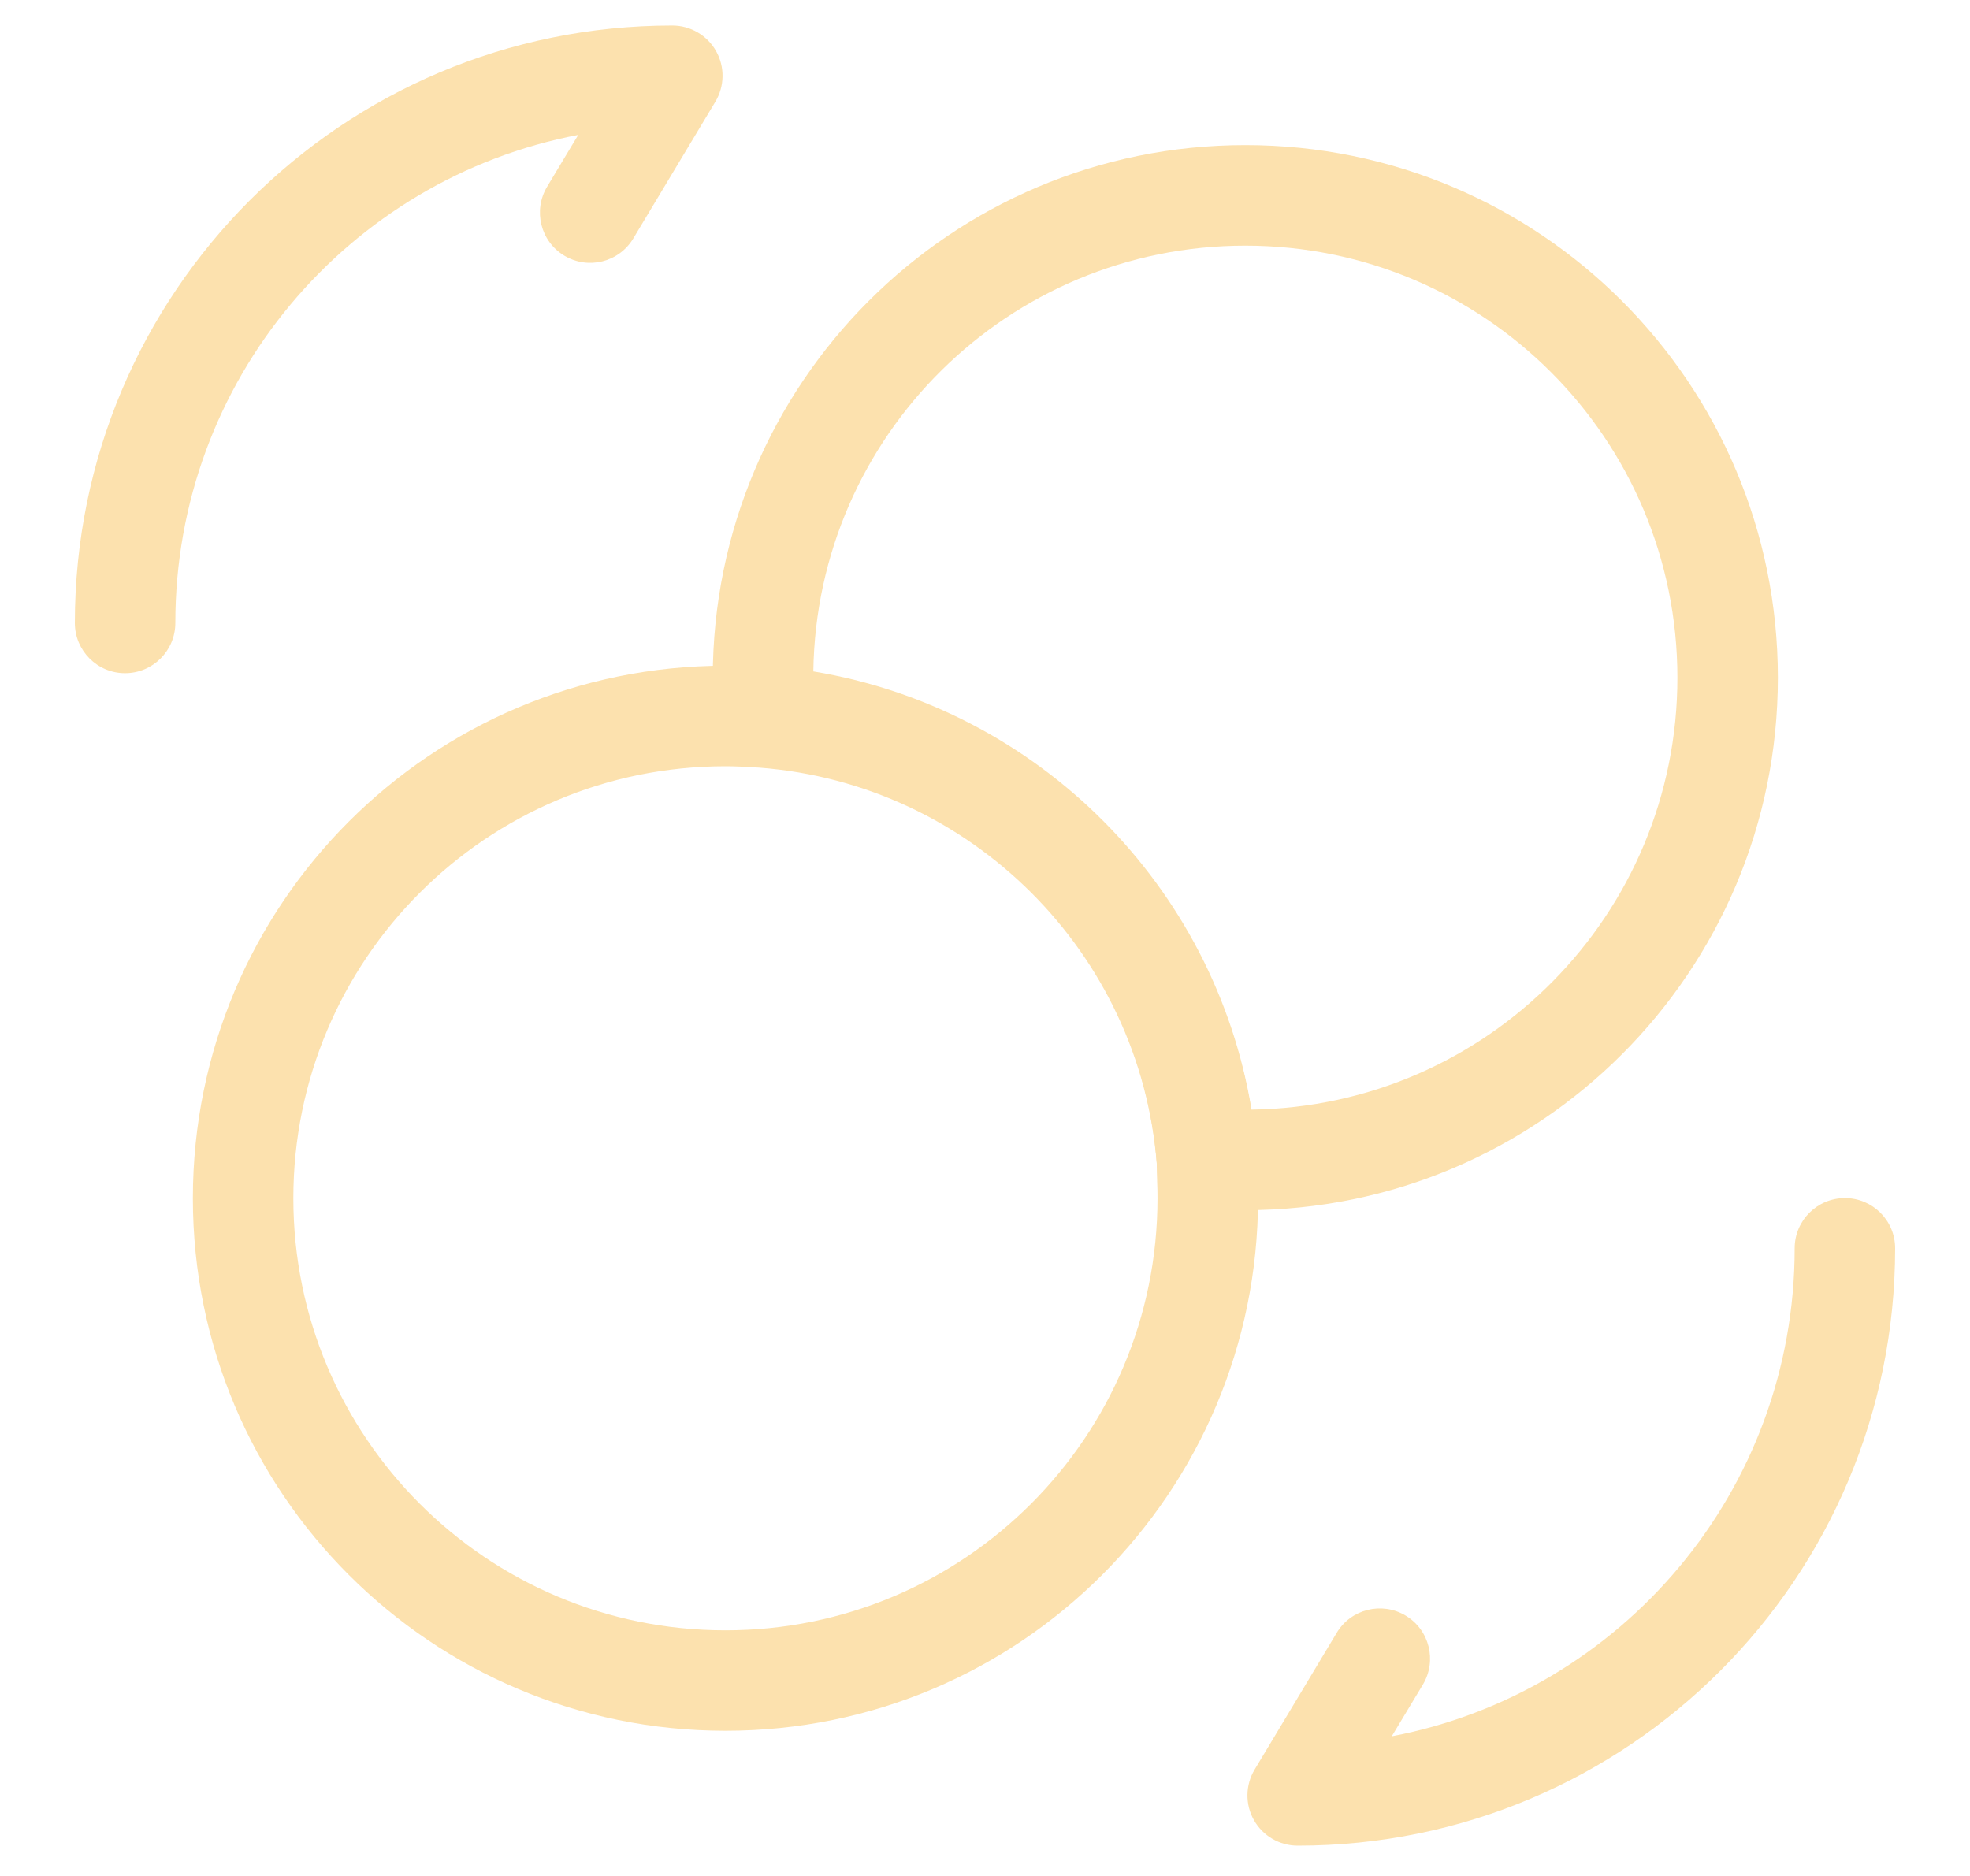 <svg width="21" height="20" viewBox="0 0 21 20" fill="none" xmlns="http://www.w3.org/2000/svg">
<path fill-rule="evenodd" clip-rule="evenodd" d="M19.667 12.773C19.962 12.773 20.202 13.012 20.202 13.308C20.202 16.829 17.354 19.677 13.833 19.677C13.64 19.677 13.462 19.573 13.367 19.405C13.272 19.238 13.275 19.031 13.374 18.866L14.249 17.408C14.401 17.154 14.73 17.072 14.984 17.224C15.238 17.376 15.32 17.705 15.168 17.959L14.836 18.511C17.285 18.044 19.131 15.894 19.131 13.308C19.131 13.012 19.371 12.773 19.667 12.773Z" fill="#FCE1AE"/>
<path fill-rule="evenodd" clip-rule="evenodd" d="M6.164 1.438C3.715 1.906 1.869 4.055 1.869 6.642C1.869 6.937 1.629 7.177 1.333 7.177C1.037 7.177 0.798 6.937 0.798 6.642C0.798 3.121 3.646 0.272 7.167 0.272C7.36 0.272 7.538 0.376 7.633 0.544C7.728 0.712 7.725 0.918 7.626 1.084L6.751 2.542C6.599 2.796 6.27 2.878 6.016 2.726C5.762 2.574 5.68 2.245 5.832 1.991L6.164 1.438Z" fill="#FCE1AE"/>
<path fill-rule="evenodd" clip-rule="evenodd" d="M7.733 8.169C5.188 8.169 3.127 10.229 3.127 12.775C3.127 15.32 5.187 17.381 7.733 17.381C10.279 17.381 12.339 15.32 12.339 12.775C12.339 12.713 12.338 12.655 12.335 12.59L12.335 12.581C12.333 12.527 12.331 12.466 12.331 12.405C12.151 10.154 10.35 8.357 8.097 8.184C8.084 8.183 8.072 8.183 8.06 8.182C7.933 8.174 7.836 8.169 7.733 8.169ZM2.056 12.775C2.056 9.637 4.596 7.097 7.733 7.097C7.87 7.097 7.999 7.105 8.122 7.112C8.136 7.113 8.15 7.114 8.165 7.115L8.174 7.115L8.174 7.115C10.963 7.327 13.189 9.553 13.401 12.342C13.402 12.356 13.402 12.369 13.402 12.383C13.402 12.435 13.404 12.488 13.406 12.553L13.406 12.555C13.408 12.619 13.411 12.694 13.411 12.775C13.411 15.912 10.871 18.452 7.733 18.452C4.596 18.452 2.056 15.912 2.056 12.775Z" fill="#FCE1AE"/>
<path fill-rule="evenodd" clip-rule="evenodd" d="M8.67 7.158C11.06 7.553 12.947 9.44 13.341 11.83C15.857 11.795 17.881 9.748 17.881 7.225C17.881 4.679 15.821 2.619 13.275 2.619C10.751 2.619 8.705 4.643 8.67 7.158ZM7.598 7.225C7.598 4.087 10.137 1.547 13.275 1.547C16.413 1.547 18.952 4.087 18.952 7.225C18.952 10.362 16.413 12.902 13.275 12.902H12.867C12.587 12.902 12.354 12.686 12.332 12.407C12.161 10.146 10.354 8.339 8.093 8.167C7.813 8.146 7.598 7.913 7.598 7.633V7.225Z" fill="#FCE1AE"/>
</svg>
